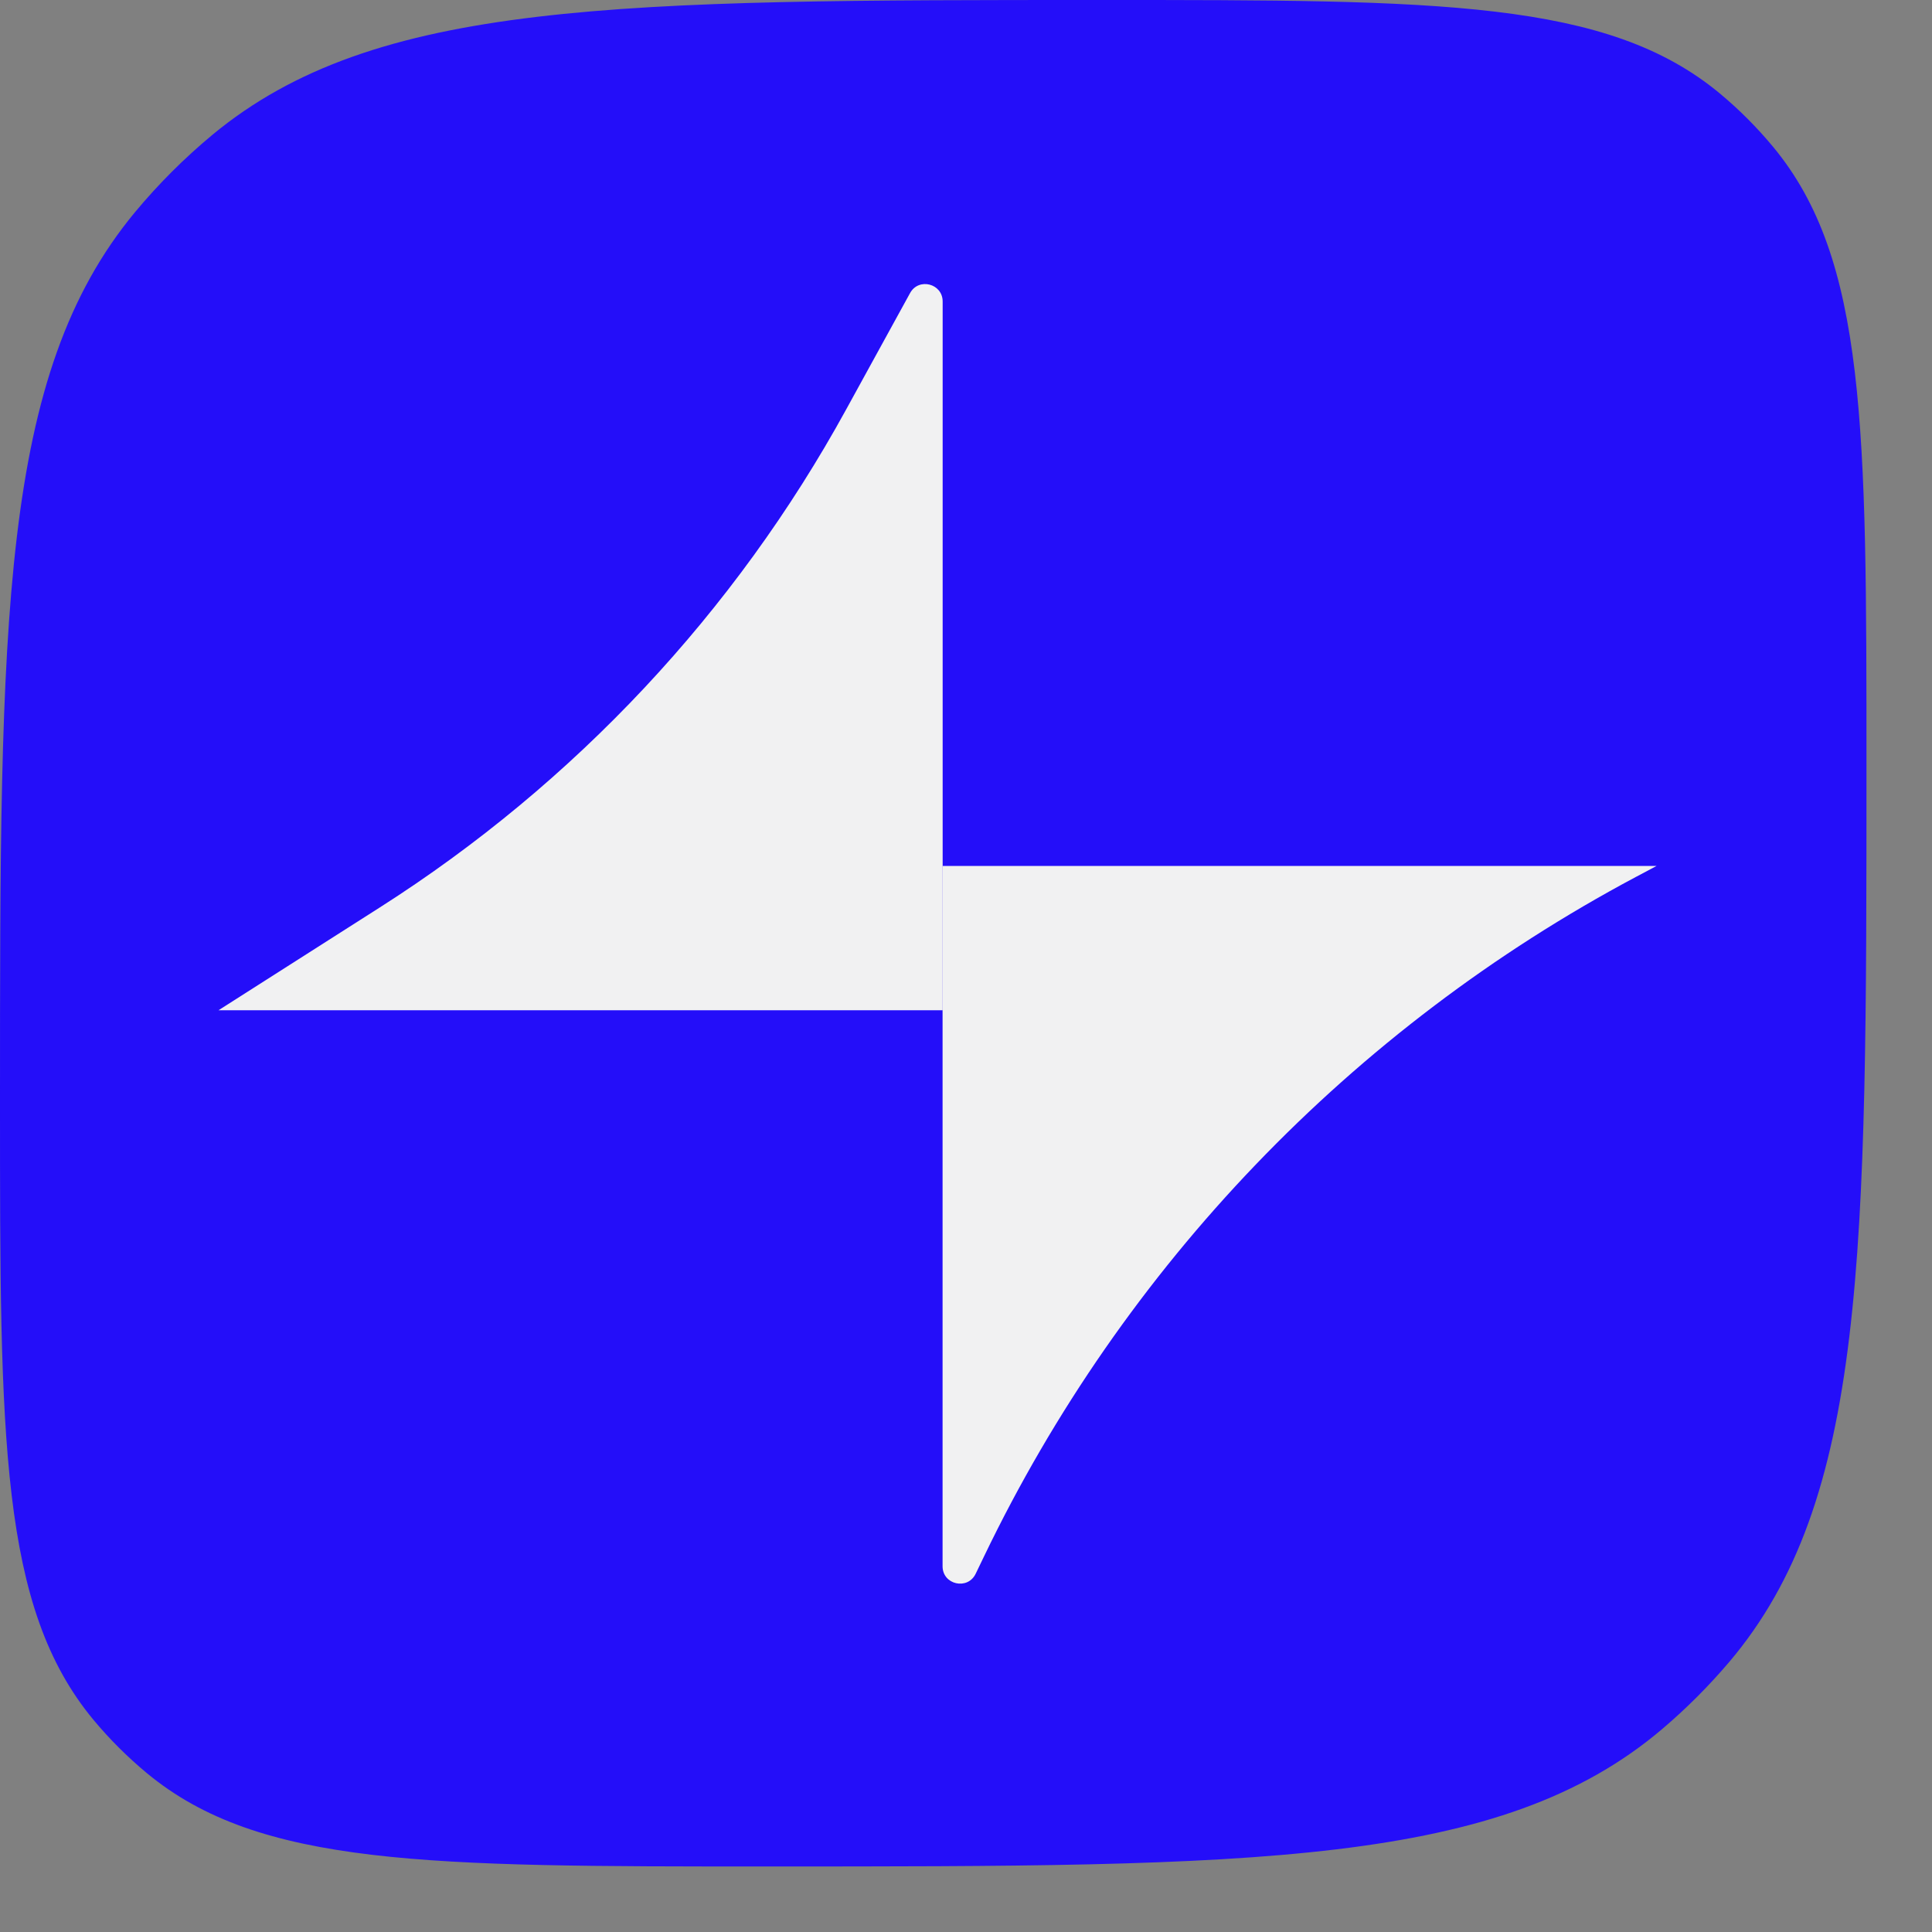 <svg width="24" height="24" viewBox="0 0 24 24" fill="none" xmlns="http://www.w3.org/2000/svg">
<rect x="0" y="0" width="24" height="24" fill="#808080" stroke="none"/>
<path d="M0 13.705C0 7.675 0 4.66 1.676 2.637C1.966 2.288 2.288 1.966 2.637 1.676C4.66 0 7.675 0 13.705 0C17.877 0 19.963 0 21.362 1.159C21.604 1.36 21.826 1.583 22.027 1.825C23.186 3.224 23.186 5.32 23.186 9.512C23.186 15.595 23.186 18.636 21.479 20.648C21.225 20.947 20.947 21.225 20.648 21.479C18.636 23.186 15.595 23.186 9.512 23.186C5.32 23.186 3.224 23.186 1.825 22.027C1.583 21.826 1.36 21.604 1.159 21.362C0 19.963 0 17.877 0 13.705Z" fill="#240EF9"/>
<path d="M11.71 12.55V3.745C11.71 3.522 11.412 3.445 11.305 3.641L10.511 5.087C9.131 7.603 7.139 9.73 4.719 11.272L2.714 12.55H11.71Z" fill="#F1F1F2"/>
<path d="M11.709 10.757V19.457C11.709 19.686 12.02 19.757 12.12 19.55L12.225 19.332C13.957 15.73 16.792 12.774 20.319 10.895L20.579 10.757H11.709Z" fill="#F1F1F2"/>
</svg>
